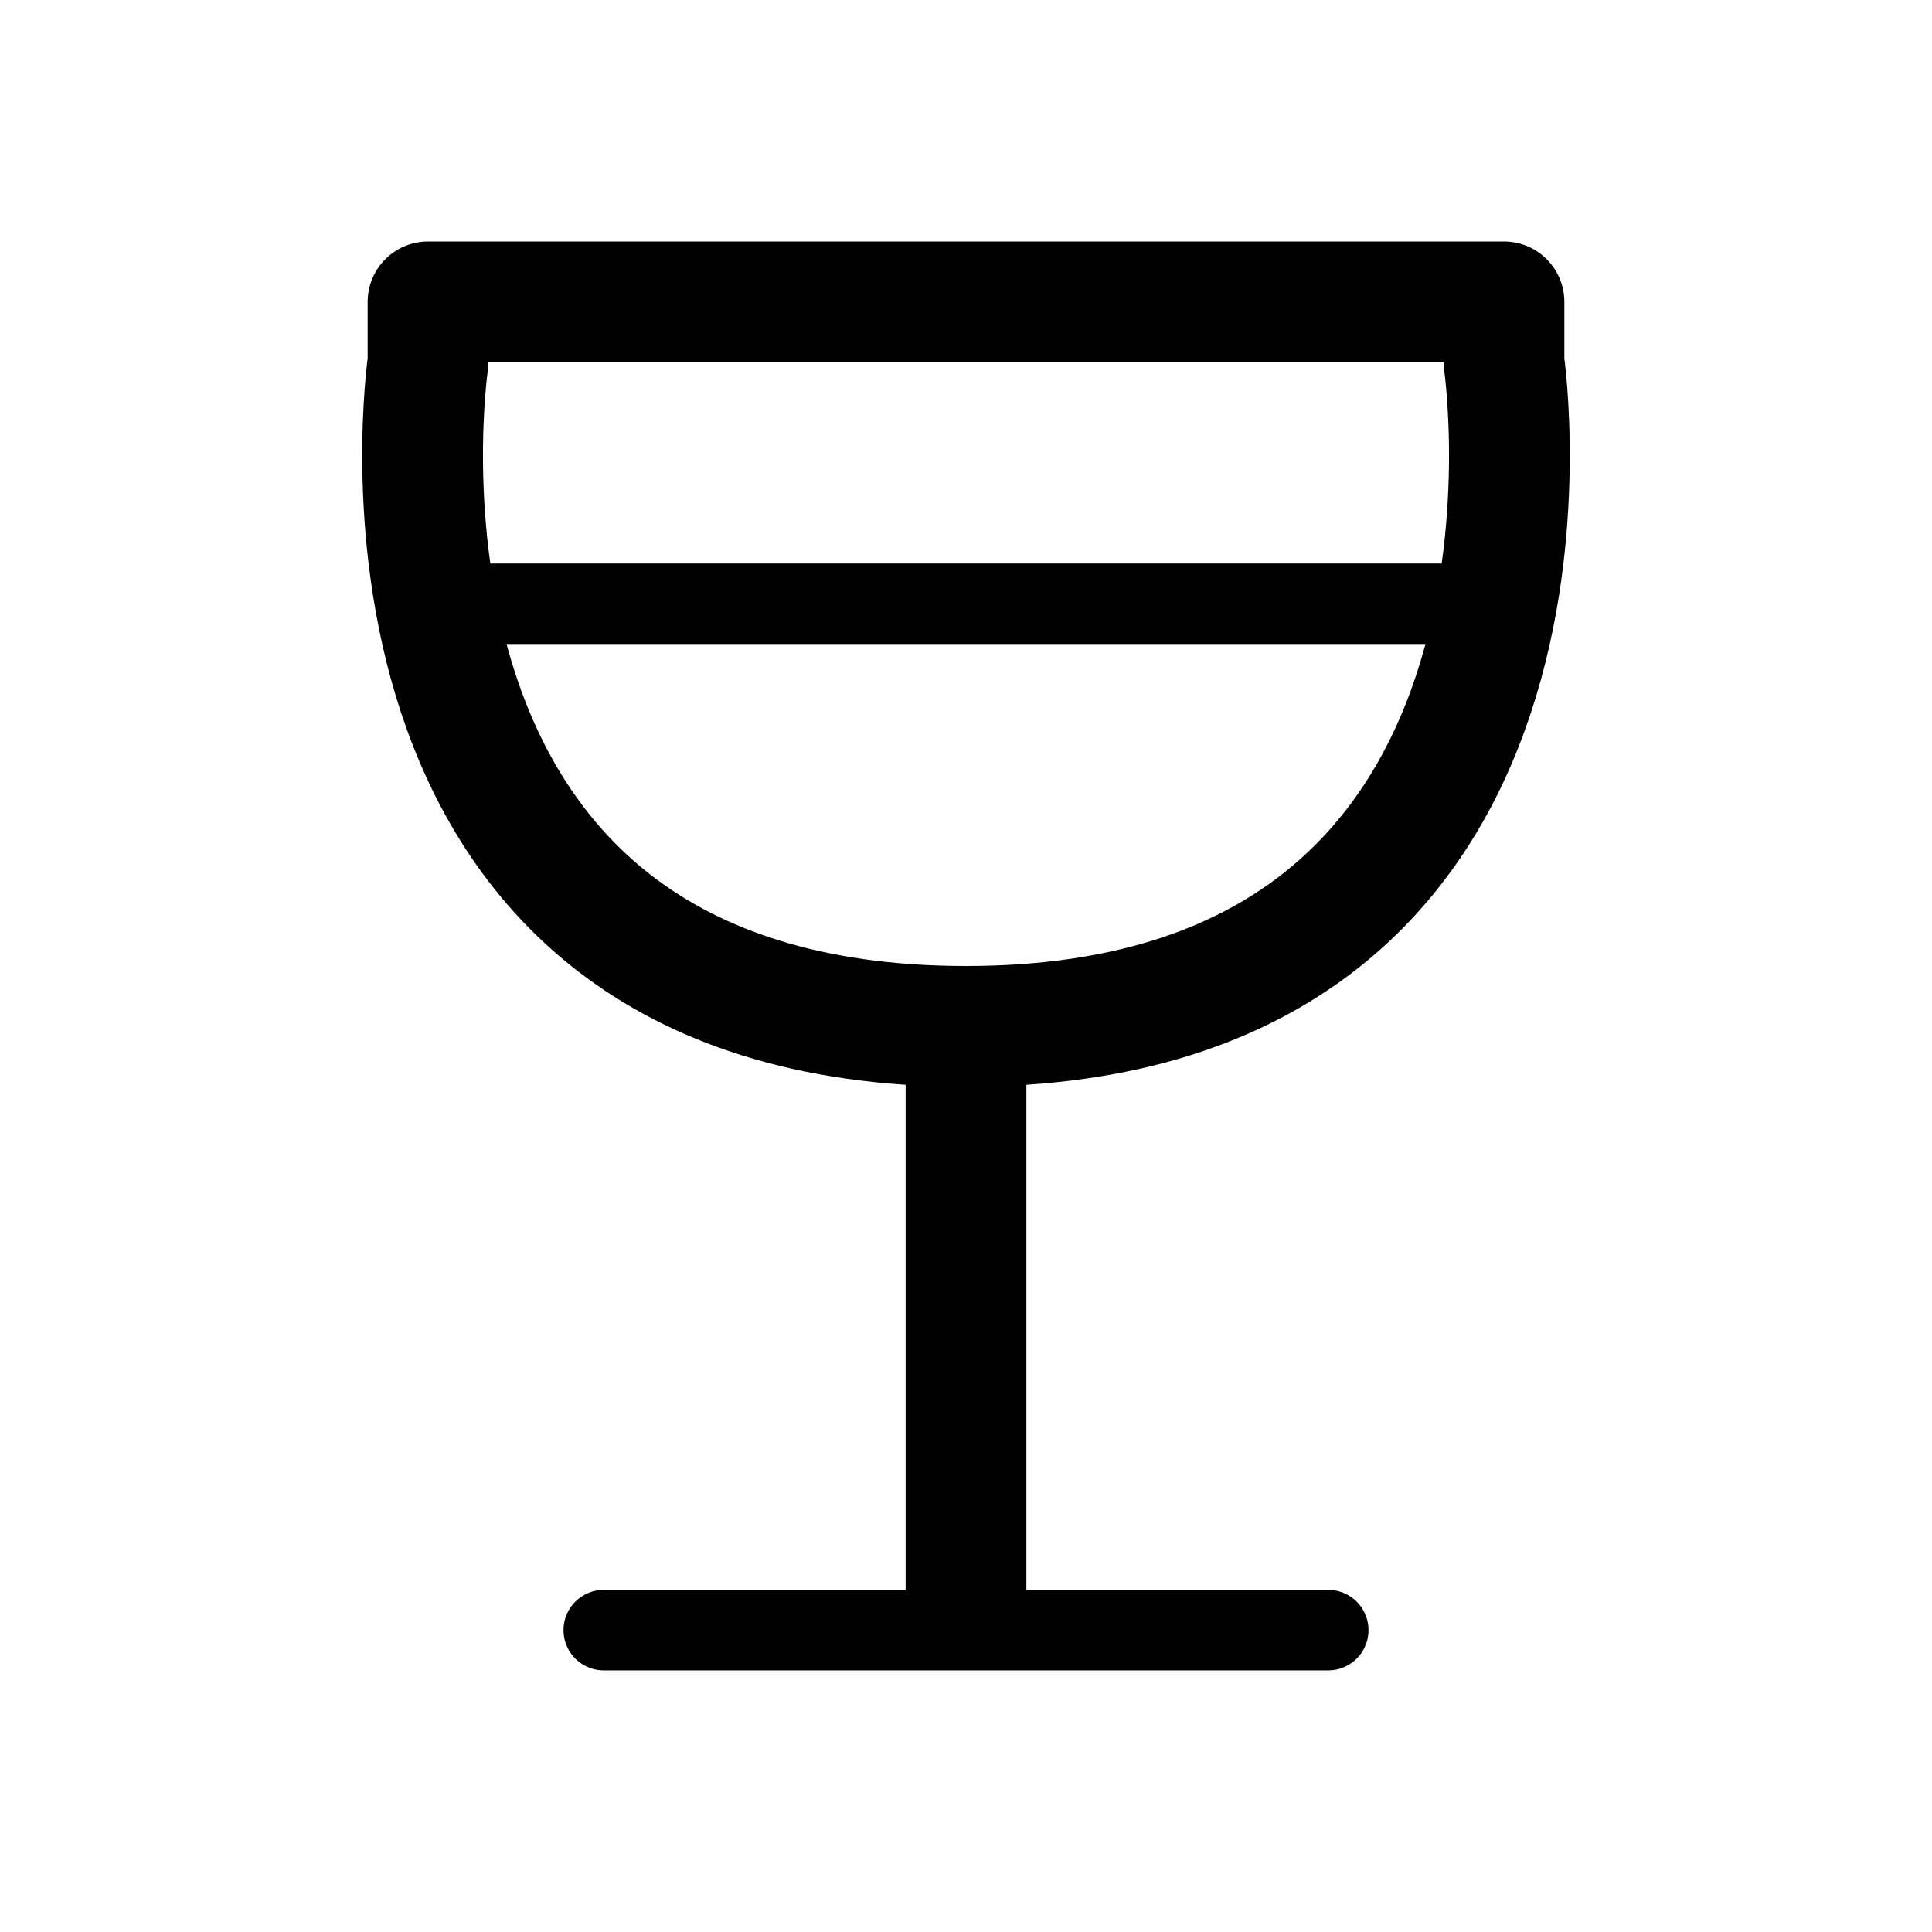 <svg width="24" height="24" viewBox="0 0 24 24" fill="none" xmlns="http://www.w3.org/2000/svg">
<g id="Icon Name=Wine, Icon Type=Outlined">
<path id="Vector" d="M12 12.75C4.102 12.75 5.317 4.5 5.317 4.5V3.75H18.683V4.5C18.683 4.5 19.898 12.75 12 12.75ZM12 12.75V20.25" stroke="currentColor" stroke-width="1.5" stroke-linejoin="round"/>
<path id="Vector_2" d="M16.5 20.25H7.5" stroke="currentColor" stroke-linecap="round" stroke-linejoin="round"/>
<path id="Vector_3" d="M5.25 7.5H18.75" stroke="currentColor" stroke-linejoin="round"/>
</g>
</svg>

